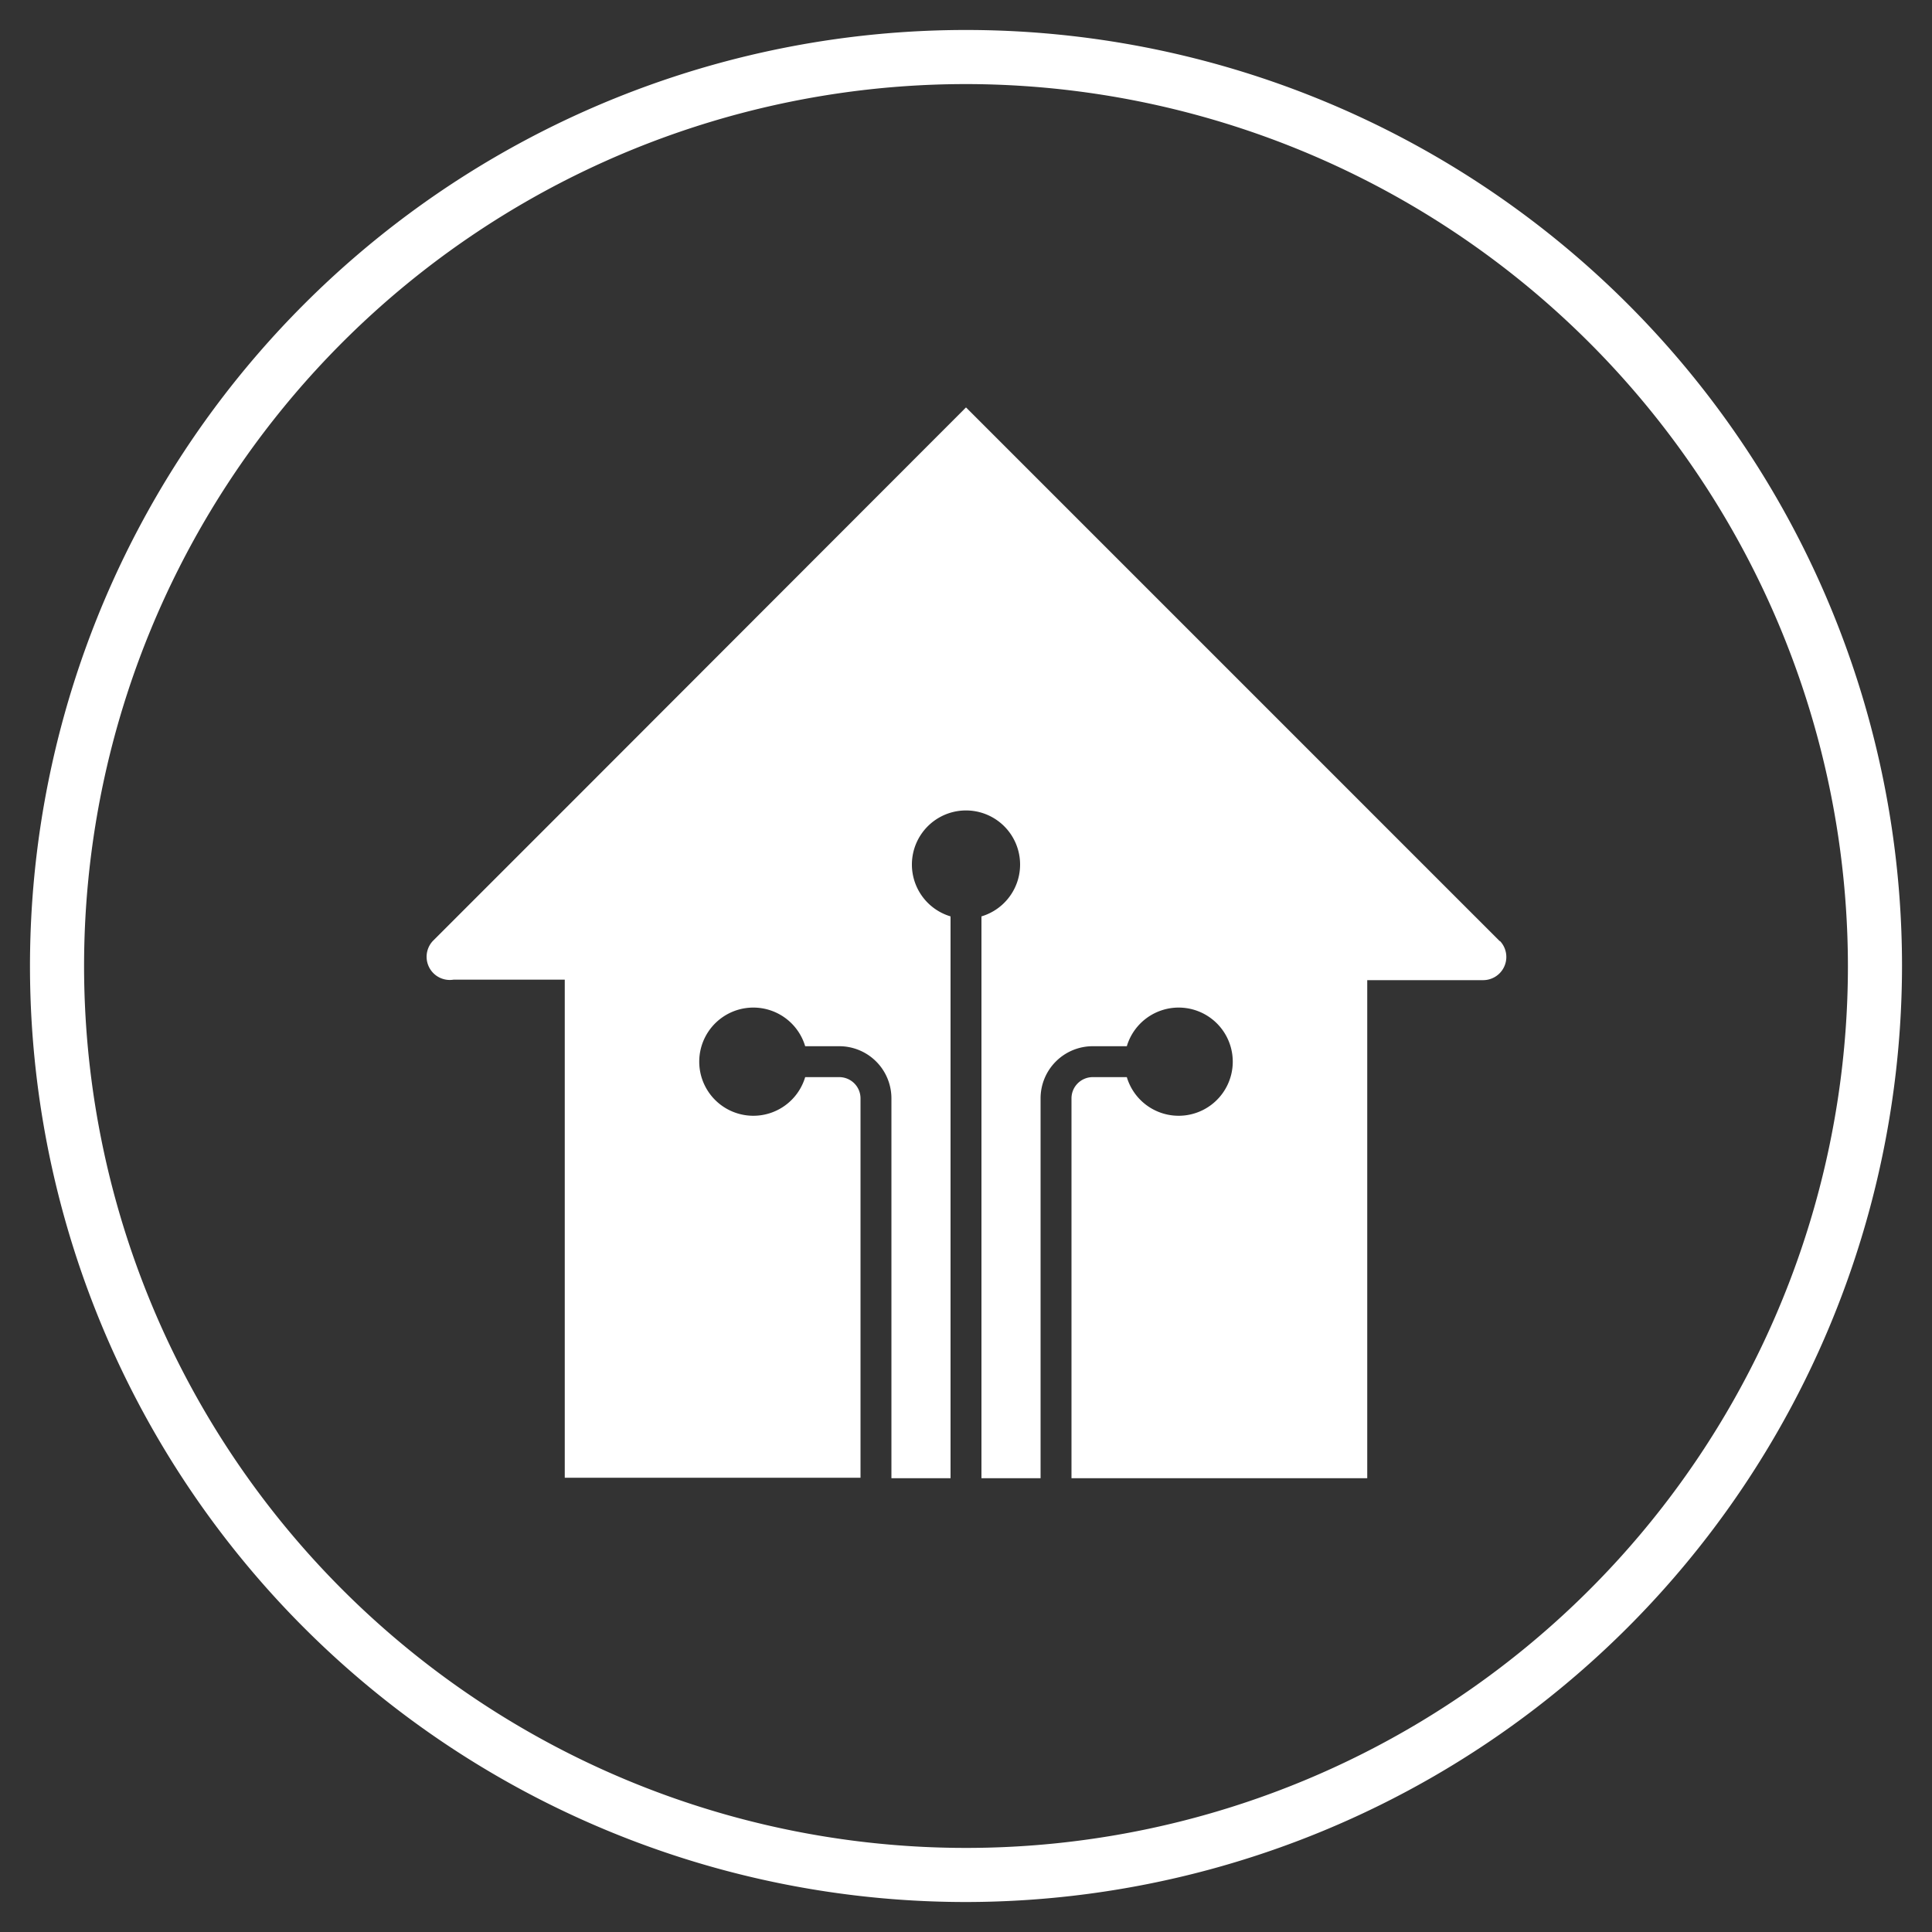 <svg id="Layer_1" data-name="Layer 1" xmlns="http://www.w3.org/2000/svg" viewBox="0 0 250 250"><rect x="0" y="0" width="250" height="250" fill="#333333" stroke="none"/><defs><style>.cls-1{fill:#fff;}</style></defs><path class="cls-1" d="M194.08,121.8,125,52.72,74,103.77h0l-18,18a3,3,0,0,0,2.67,5H73.08v64.45h38.27V142.13a2.75,2.75,0,0,0-2.74-2.75h-4.42a7,7,0,1,1,0-4h4.42a6.75,6.75,0,0,1,6.74,6.75v49.15H123v-72.7a7,7,0,1,1,4,0v72.7h7.65V142.13a6.75,6.75,0,0,1,6.74-6.75h4.42a7,7,0,1,1,0,4h-4.42a2.75,2.75,0,0,0-2.74,2.75v49.15h38.27V126.83l15.05,0a3,3,0,0,0,2.11-5.08Z"/><path class="cls-1" d="M125,246.12A121.12,121.12,0,1,1,246.12,125,121.25,121.25,0,0,1,125,246.12Zm0-235.24A114.12,114.12,0,1,0,239.12,125,114.24,114.24,0,0,0,125,10.88Z"/></svg>
